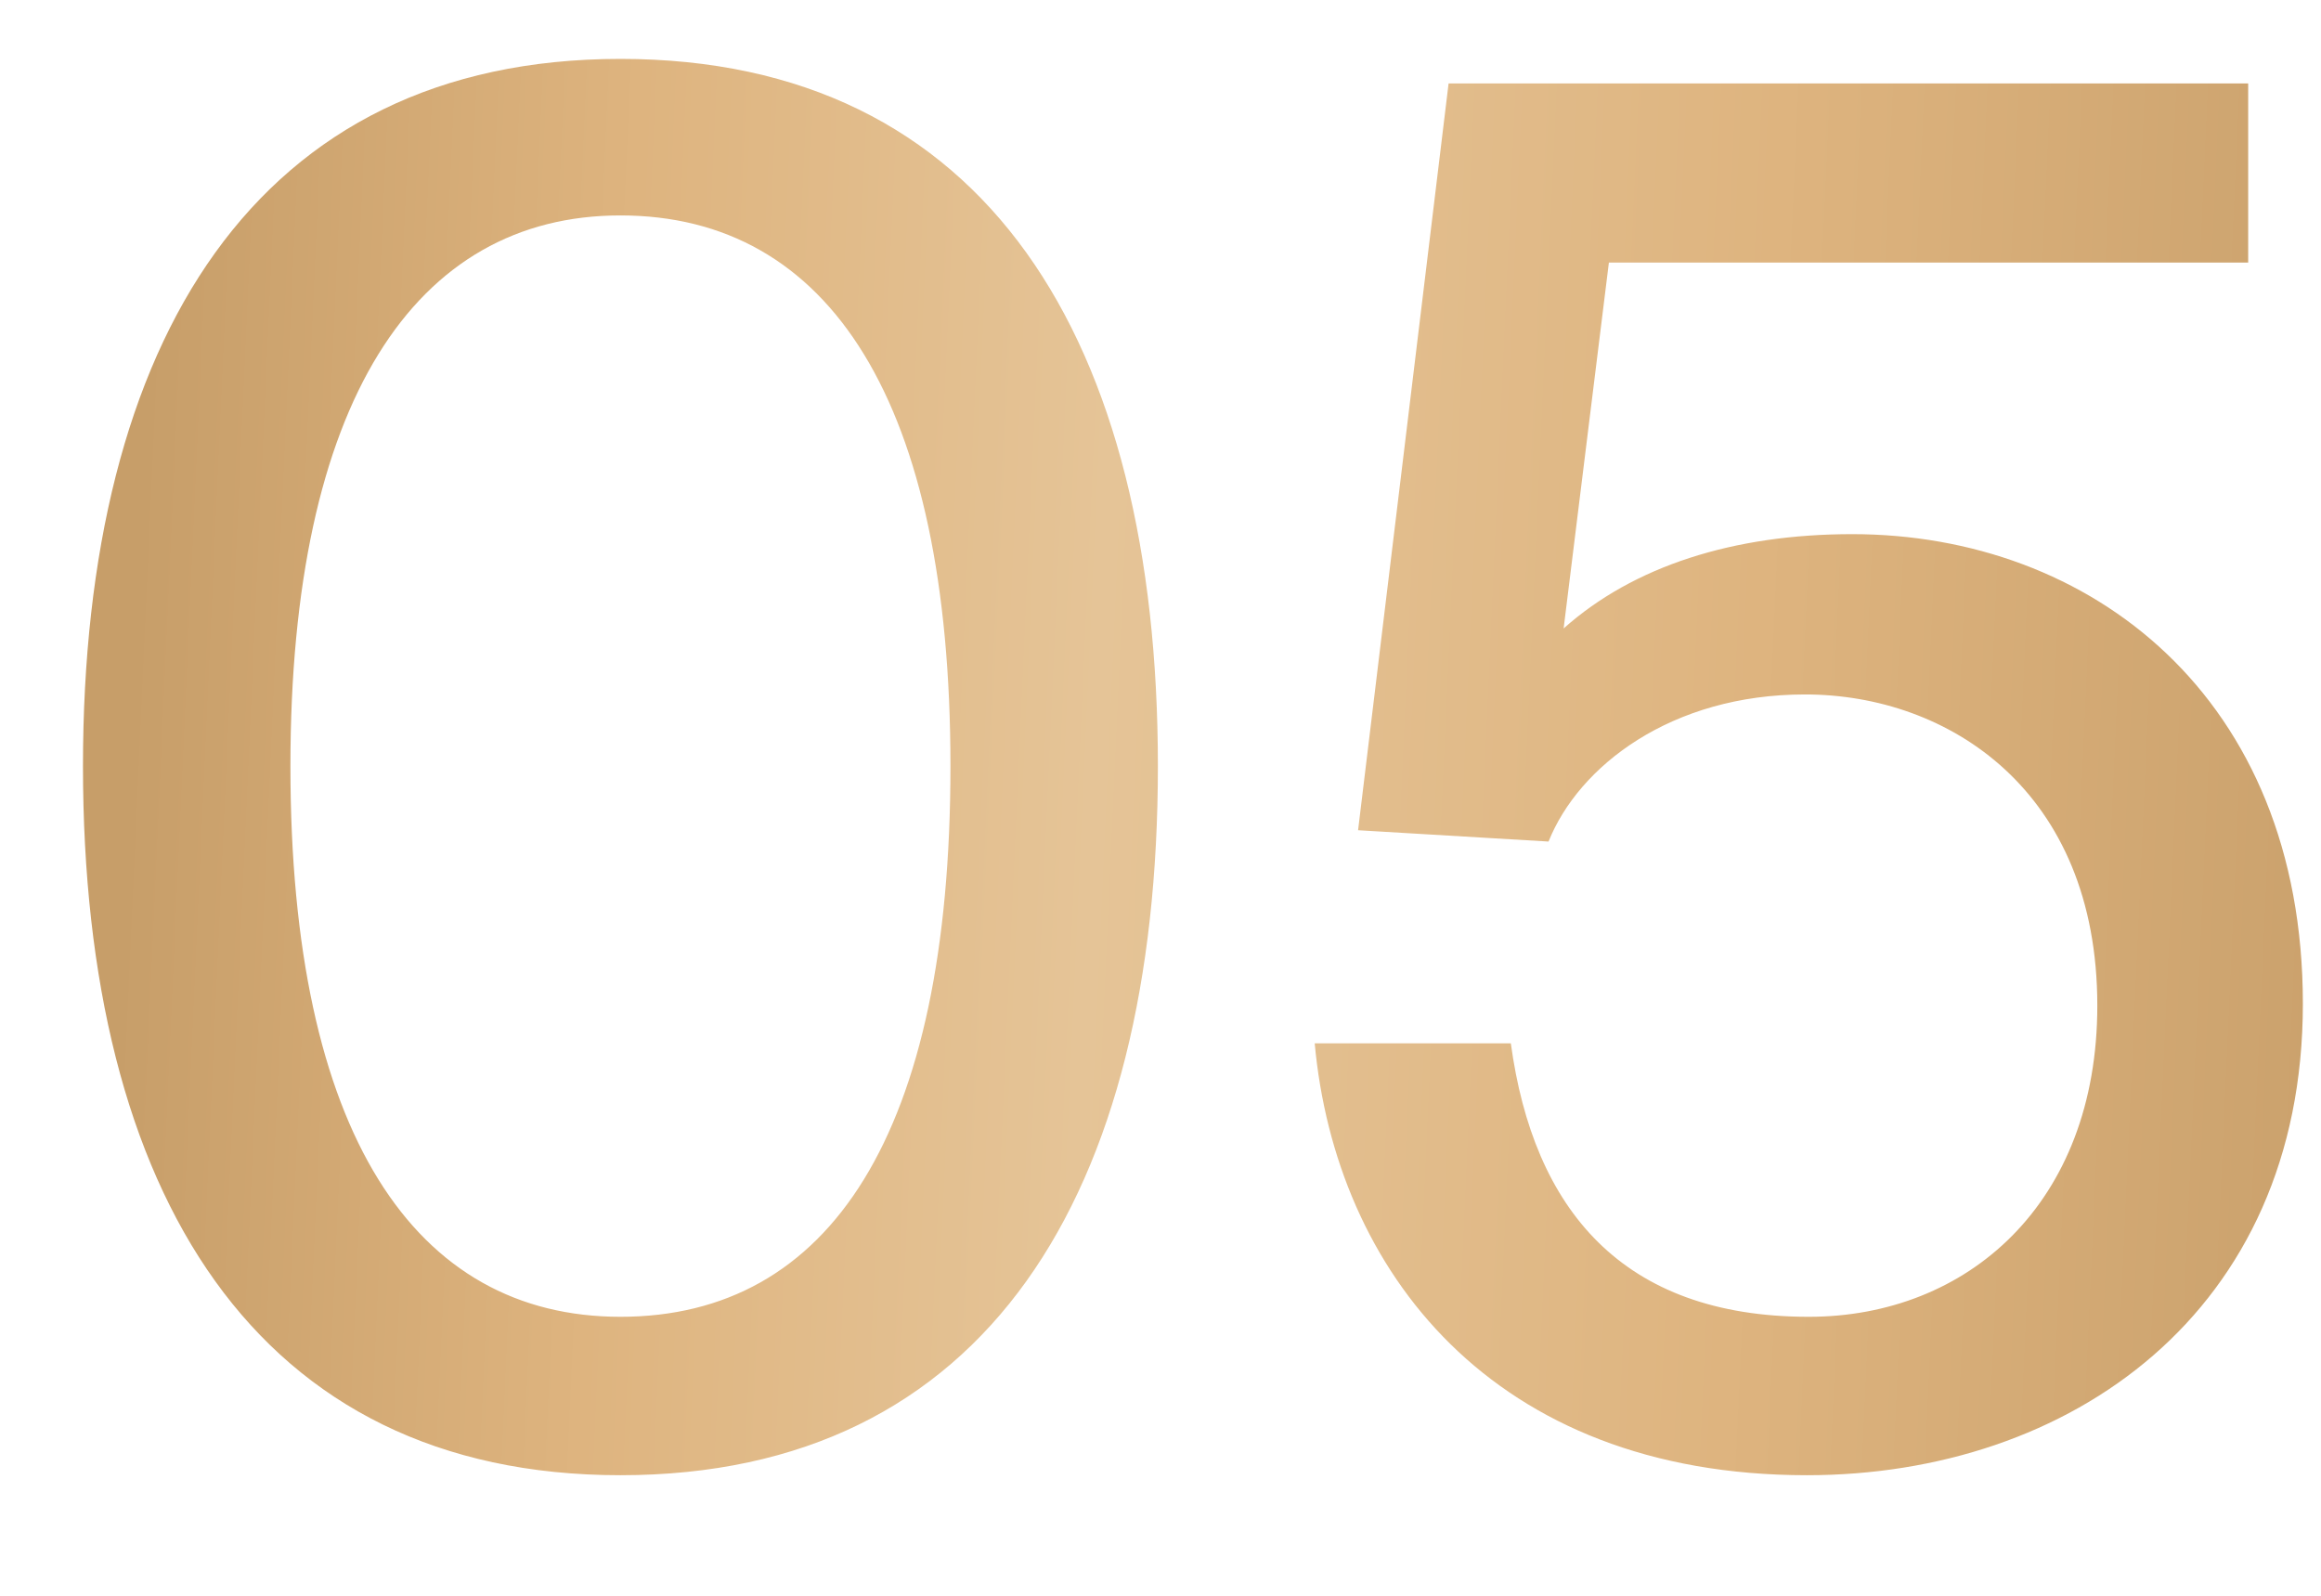 <?xml version="1.0" encoding="UTF-8"?> <svg xmlns="http://www.w3.org/2000/svg" width="16" height="11" viewBox="0 0 16 11" fill="none"><path d="M4.277 9.077C5.72 9.077 6.552 7.816 6.552 5.281C6.552 2.772 5.72 1.485 4.277 1.485C2.86 1.485 2.002 2.772 2.002 5.281C2.002 7.816 2.86 9.077 4.277 9.077ZM4.277 10.169C1.768 10.169 0.572 8.232 0.572 5.281C0.572 2.343 1.768 0.406 4.277 0.406C6.799 0.406 7.982 2.343 7.982 5.281C7.982 8.232 6.799 10.169 4.277 10.169ZM12.469 9.077C13.561 9.077 14.458 8.297 14.458 6.932C14.458 5.45 13.431 4.787 12.443 4.787C11.52 4.787 10.883 5.281 10.675 5.801L9.362 5.723L9.986 0.575H15.498V1.81H11.091L10.779 4.332C11.26 3.903 11.949 3.682 12.768 3.682C14.406 3.682 15.875 4.8 15.875 6.919C15.875 9.051 14.263 10.169 12.456 10.169C10.285 10.169 9.206 8.752 9.063 7.192H10.415C10.571 8.336 11.182 9.077 12.469 9.077Z" fill="url(#paint0_linear_1144_205)"></path><defs><linearGradient id="paint0_linear_1144_205" x1="-1.01728e-08" y1="-4.449" x2="17.25" y2="-3.665" gradientUnits="userSpaceOnUse"><stop offset="0.077" stop-color="#C79E69"></stop><stop offset="0.269" stop-color="#DEB47F"></stop><stop offset="0.462" stop-color="#E5C497"></stop><stop offset="0.724" stop-color="#DEB47F"></stop><stop offset="1" stop-color="#C79E69"></stop></linearGradient></defs></svg> 
